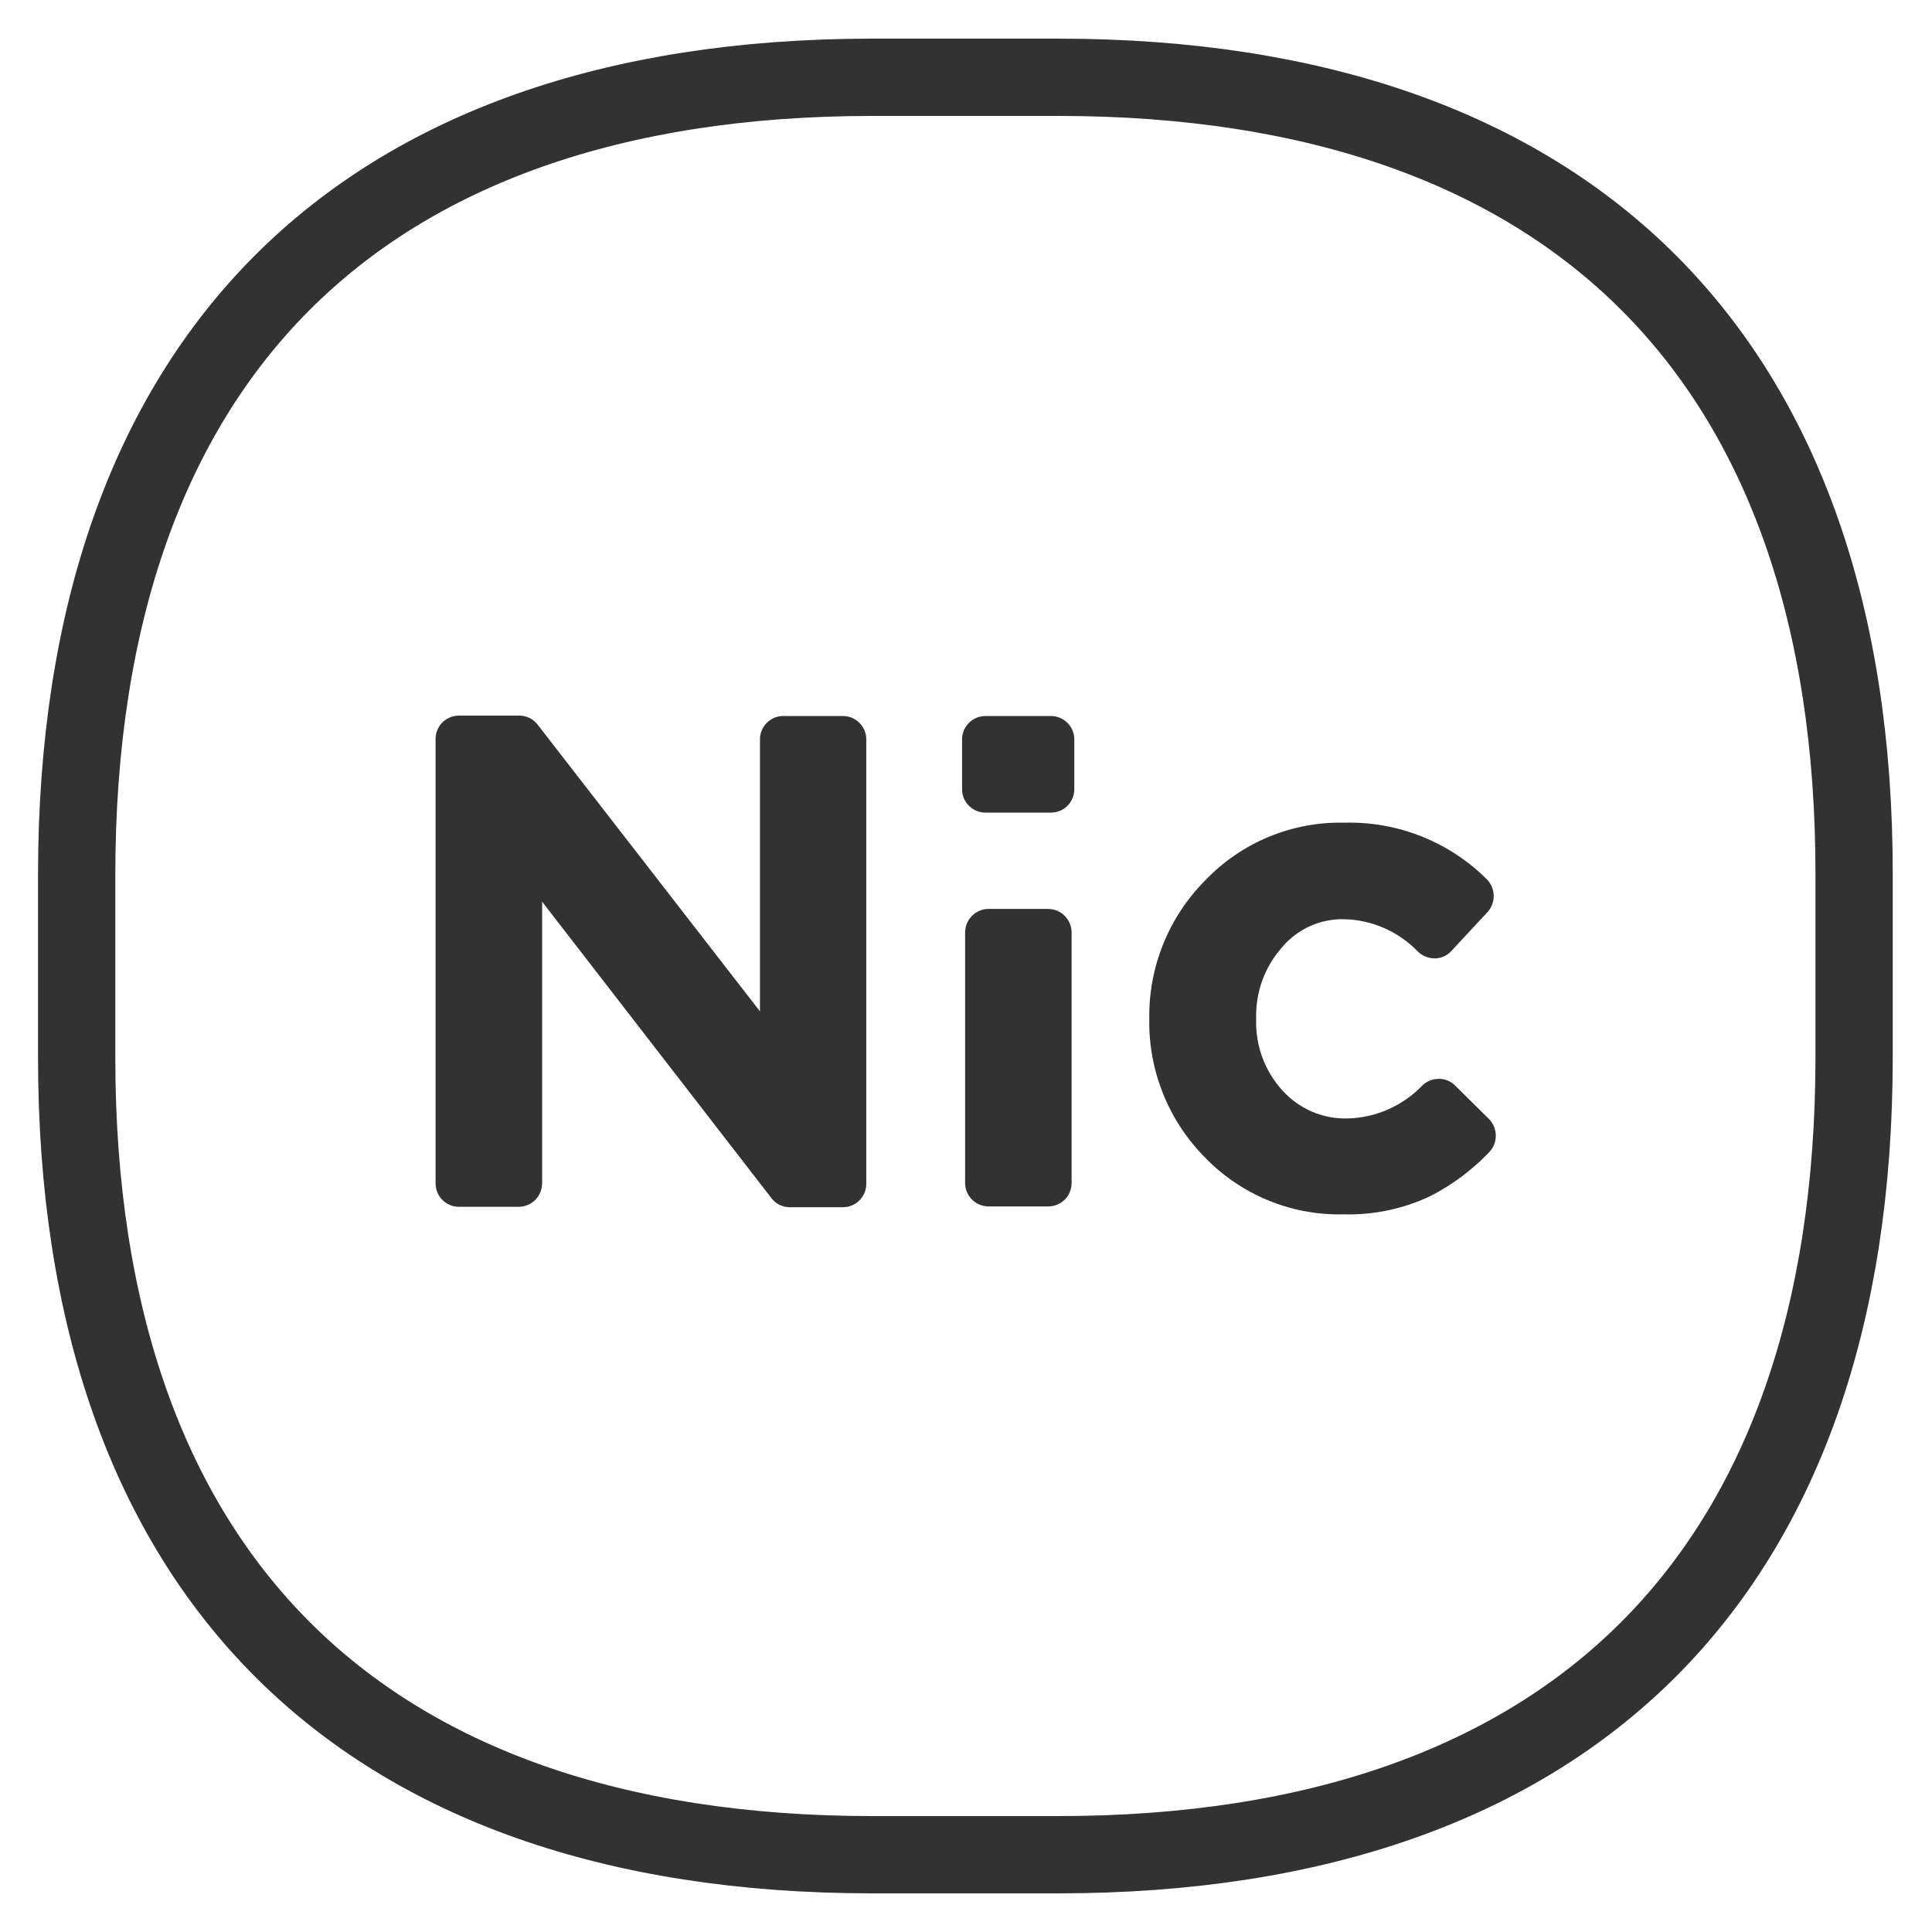 <svg width="50" height="50" viewBox="0 0 50 50" fill="none" xmlns="http://www.w3.org/2000/svg">
<path d="M22.584 2H27.385C34.121 2 39.24 3.885 42.673 7.322C46.106 10.759 47.992 15.886 47.984 22.646V27.36C47.984 34.122 46.098 39.246 42.667 42.682C39.236 46.117 34.121 48 27.385 48H22.584C15.851 48 10.737 46.117 7.305 42.682C3.872 39.246 1.984 34.121 1.984 27.36V22.648C1.984 15.887 3.868 10.759 7.299 7.322C10.729 3.886 15.843 2 22.584 2Z" stroke="#323232" stroke-width="2" stroke-miterlimit="10"/>
<path d="M21.816 18.53C21.976 18.53 22.129 18.594 22.242 18.707C22.355 18.82 22.419 18.973 22.419 19.133V30.64C22.419 30.8 22.355 30.953 22.242 31.066C22.129 31.179 21.976 31.243 21.816 31.243H20.446C20.353 31.244 20.261 31.224 20.177 31.183C20.093 31.142 20.02 31.082 19.964 31.007L14.03 23.336V30.629C14.028 30.79 13.963 30.943 13.85 31.056C13.736 31.169 13.582 31.232 13.421 31.232H11.876C11.716 31.232 11.563 31.168 11.45 31.055C11.337 30.942 11.273 30.789 11.273 30.629V19.122C11.273 18.962 11.337 18.809 11.45 18.696C11.563 18.583 11.716 18.52 11.876 18.52H13.438C13.53 18.519 13.621 18.541 13.704 18.581C13.787 18.622 13.859 18.682 13.915 18.755L19.668 26.174V19.133C19.668 18.973 19.732 18.82 19.845 18.707C19.957 18.594 20.111 18.53 20.271 18.53H21.816Z" fill="#323232"/>
<path d="M27.2 18.531C27.36 18.531 27.513 18.595 27.626 18.708C27.739 18.821 27.803 18.974 27.803 19.134V20.427C27.803 20.587 27.739 20.74 27.626 20.853C27.513 20.966 27.36 21.03 27.2 21.03H25.501C25.341 21.03 25.188 20.966 25.075 20.853C24.962 20.74 24.898 20.587 24.898 20.427V19.134C24.898 18.974 24.962 18.821 25.075 18.708C25.188 18.595 25.341 18.531 25.501 18.531H27.2Z" fill="#323232"/>
<path d="M27.13 23.523C27.29 23.525 27.444 23.59 27.556 23.703C27.669 23.817 27.733 23.971 27.733 24.132V30.619C27.733 30.779 27.669 30.933 27.556 31.046C27.443 31.159 27.29 31.222 27.13 31.222H25.585C25.424 31.222 25.27 31.159 25.157 31.046C25.043 30.933 24.978 30.78 24.977 30.619V24.132C24.977 23.97 25.041 23.816 25.155 23.702C25.269 23.587 25.424 23.523 25.585 23.523H27.13Z" fill="#323232"/>
<path d="M34.806 21.291C35.487 21.274 36.165 21.396 36.798 21.65C37.431 21.903 38.006 22.282 38.488 22.765C38.596 22.879 38.657 23.031 38.657 23.189C38.657 23.347 38.596 23.499 38.488 23.614L37.557 24.616C37.504 24.673 37.44 24.719 37.37 24.751C37.299 24.783 37.223 24.8 37.146 24.803C36.984 24.805 36.827 24.747 36.707 24.639C36.458 24.377 36.159 24.167 35.828 24.021C35.497 23.875 35.14 23.796 34.779 23.789C34.473 23.783 34.17 23.846 33.892 23.973C33.614 24.1 33.368 24.288 33.173 24.523C32.725 25.032 32.487 25.692 32.51 26.37C32.486 27.05 32.728 27.712 33.184 28.216C33.397 28.454 33.659 28.643 33.953 28.769C34.246 28.895 34.563 28.955 34.883 28.945C35.616 28.926 36.311 28.616 36.817 28.085C36.932 27.979 37.082 27.92 37.239 27.921C37.316 27.92 37.392 27.935 37.464 27.964C37.535 27.993 37.6 28.036 37.655 28.09L38.537 28.962C38.649 29.077 38.711 29.231 38.711 29.392C38.711 29.552 38.649 29.707 38.537 29.822C38.099 30.28 37.588 30.661 37.025 30.951C36.321 31.286 35.547 31.449 34.767 31.427C34.099 31.443 33.435 31.319 32.818 31.064C32.2 30.81 31.642 30.43 31.178 29.948C30.713 29.477 30.346 28.918 30.1 28.304C29.853 27.689 29.732 27.032 29.743 26.37C29.733 25.706 29.856 25.047 30.104 24.432C30.352 23.817 30.721 23.257 31.189 22.786C31.652 22.301 32.21 21.917 32.829 21.66C33.448 21.402 34.114 21.276 34.784 21.291" fill="#323232"/>
</svg>
